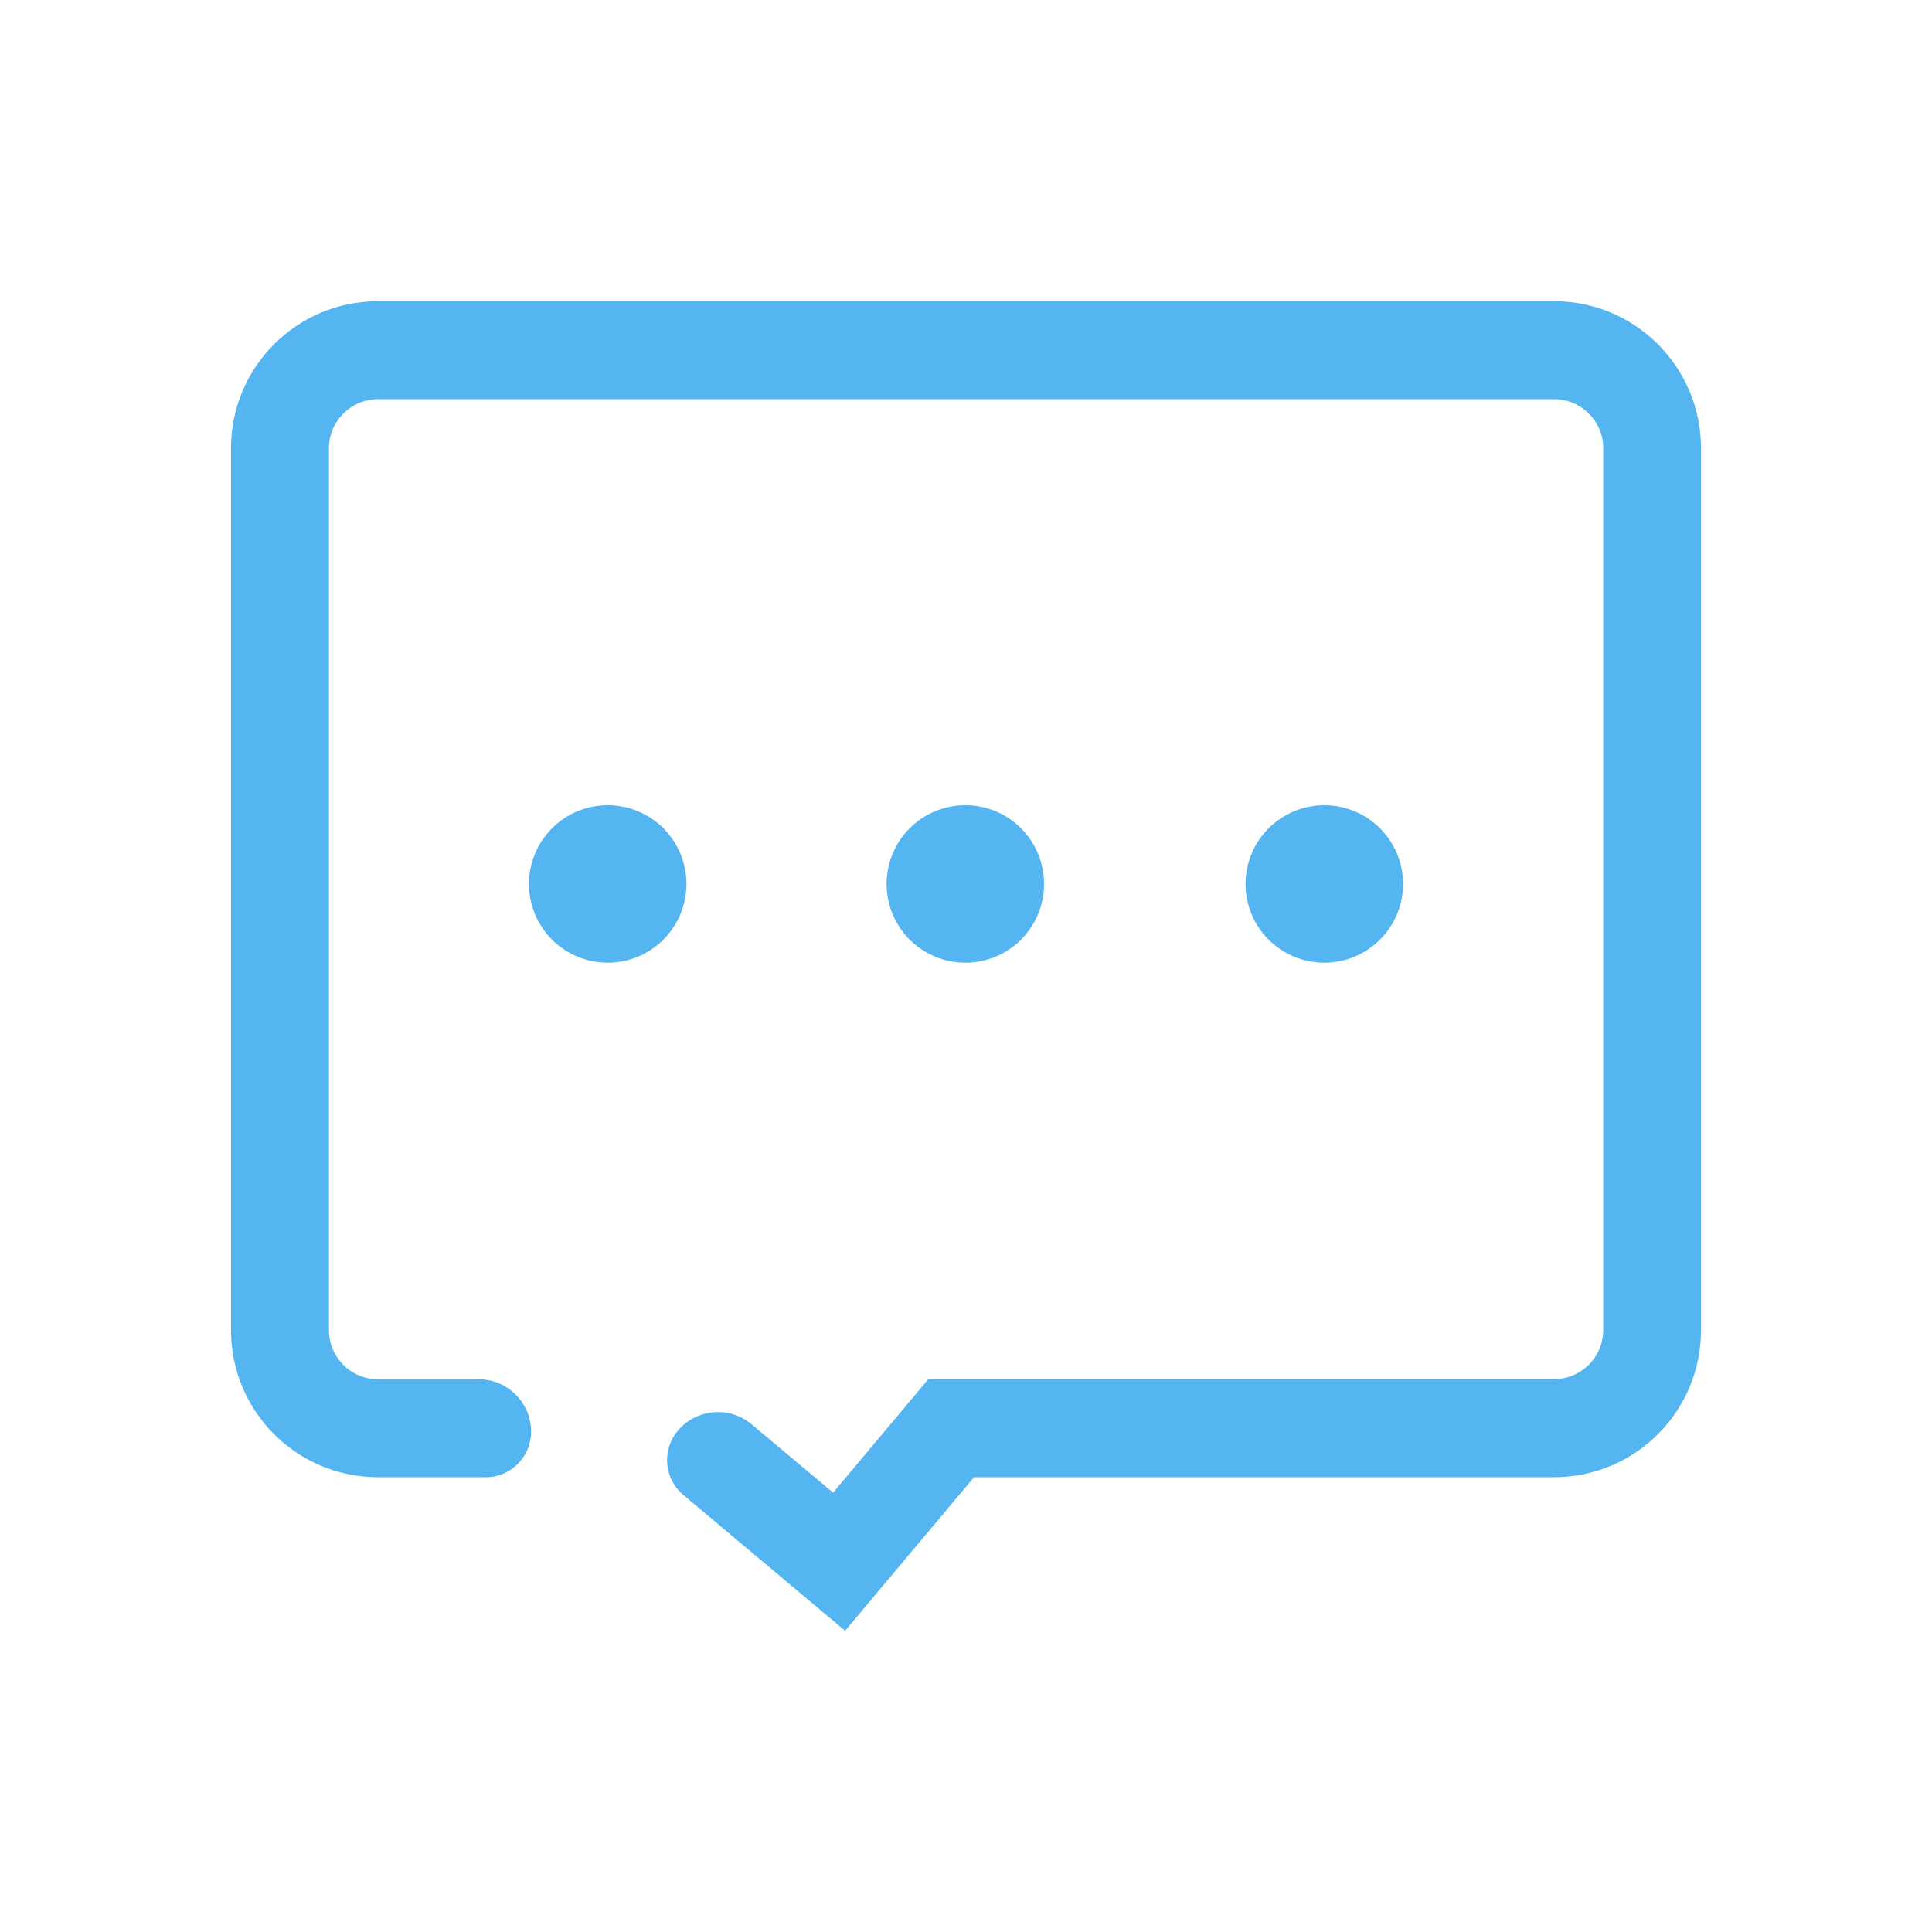 <svg width="46" height="46" viewBox="0 0 46 46" fill="none" xmlns="http://www.w3.org/2000/svg">
<path d="M20.121 38.828L16.27 35.594C15.812 35.211 15.75 34.527 16.137 34.066C16.582 33.539 17.367 33.469 17.898 33.914L19.836 35.539L22.105 32.836H37.004C37.648 32.836 38.172 32.312 38.172 31.668V10.672C38.172 10.027 37.648 9.504 37.004 9.504H9C8.355 9.504 7.832 10.027 7.832 10.672V31.672C7.832 32.316 8.355 32.84 9 32.84H11.395C12.086 32.84 12.645 33.398 12.645 34.09C12.645 34.688 12.16 35.172 11.562 35.172H9C7.066 35.172 5.5 33.605 5.5 31.672V10.672C5.5 8.738 7.066 7.172 9 7.172H37C38.934 7.172 40.5 8.738 40.5 10.672V31.672C40.5 33.605 38.934 35.172 37 35.172H23.191L20.121 38.828Z" fill="#55B5F1"/>
<path d="M12.594 21.047C12.594 21.544 12.791 22.021 13.143 22.373C13.495 22.724 13.972 22.922 14.469 22.922C14.966 22.922 15.443 22.724 15.795 22.373C16.146 22.021 16.344 21.544 16.344 21.047C16.344 20.55 16.146 20.073 15.795 19.721C15.443 19.369 14.966 19.172 14.469 19.172C13.972 19.172 13.495 19.369 13.143 19.721C12.791 20.073 12.594 20.55 12.594 21.047Z" fill="#55B5F1"/>
<path d="M21.109 21.047C21.109 21.544 21.307 22.021 21.659 22.373C22.01 22.724 22.487 22.922 22.984 22.922C23.482 22.922 23.959 22.724 24.31 22.373C24.662 22.021 24.859 21.544 24.859 21.047C24.859 20.55 24.662 20.073 24.31 19.721C23.959 19.369 23.482 19.172 22.984 19.172C22.487 19.172 22.01 19.369 21.659 19.721C21.307 20.073 21.109 20.55 21.109 21.047Z" fill="#55B5F1"/>
<path d="M29.656 21.047C29.656 21.293 29.705 21.537 29.799 21.764C29.893 21.992 30.031 22.199 30.205 22.373C30.38 22.547 30.586 22.685 30.814 22.779C31.041 22.873 31.285 22.922 31.531 22.922C31.777 22.922 32.021 22.873 32.249 22.779C32.476 22.685 32.683 22.547 32.857 22.373C33.031 22.199 33.169 21.992 33.264 21.764C33.358 21.537 33.406 21.293 33.406 21.047C33.406 20.801 33.358 20.557 33.264 20.329C33.169 20.102 33.031 19.895 32.857 19.721C32.683 19.547 32.476 19.409 32.249 19.315C32.021 19.22 31.777 19.172 31.531 19.172C31.285 19.172 31.041 19.22 30.814 19.315C30.586 19.409 30.38 19.547 30.205 19.721C30.031 19.895 29.893 20.102 29.799 20.329C29.705 20.557 29.656 20.801 29.656 21.047Z" fill="#55B5F1"/>
</svg>
